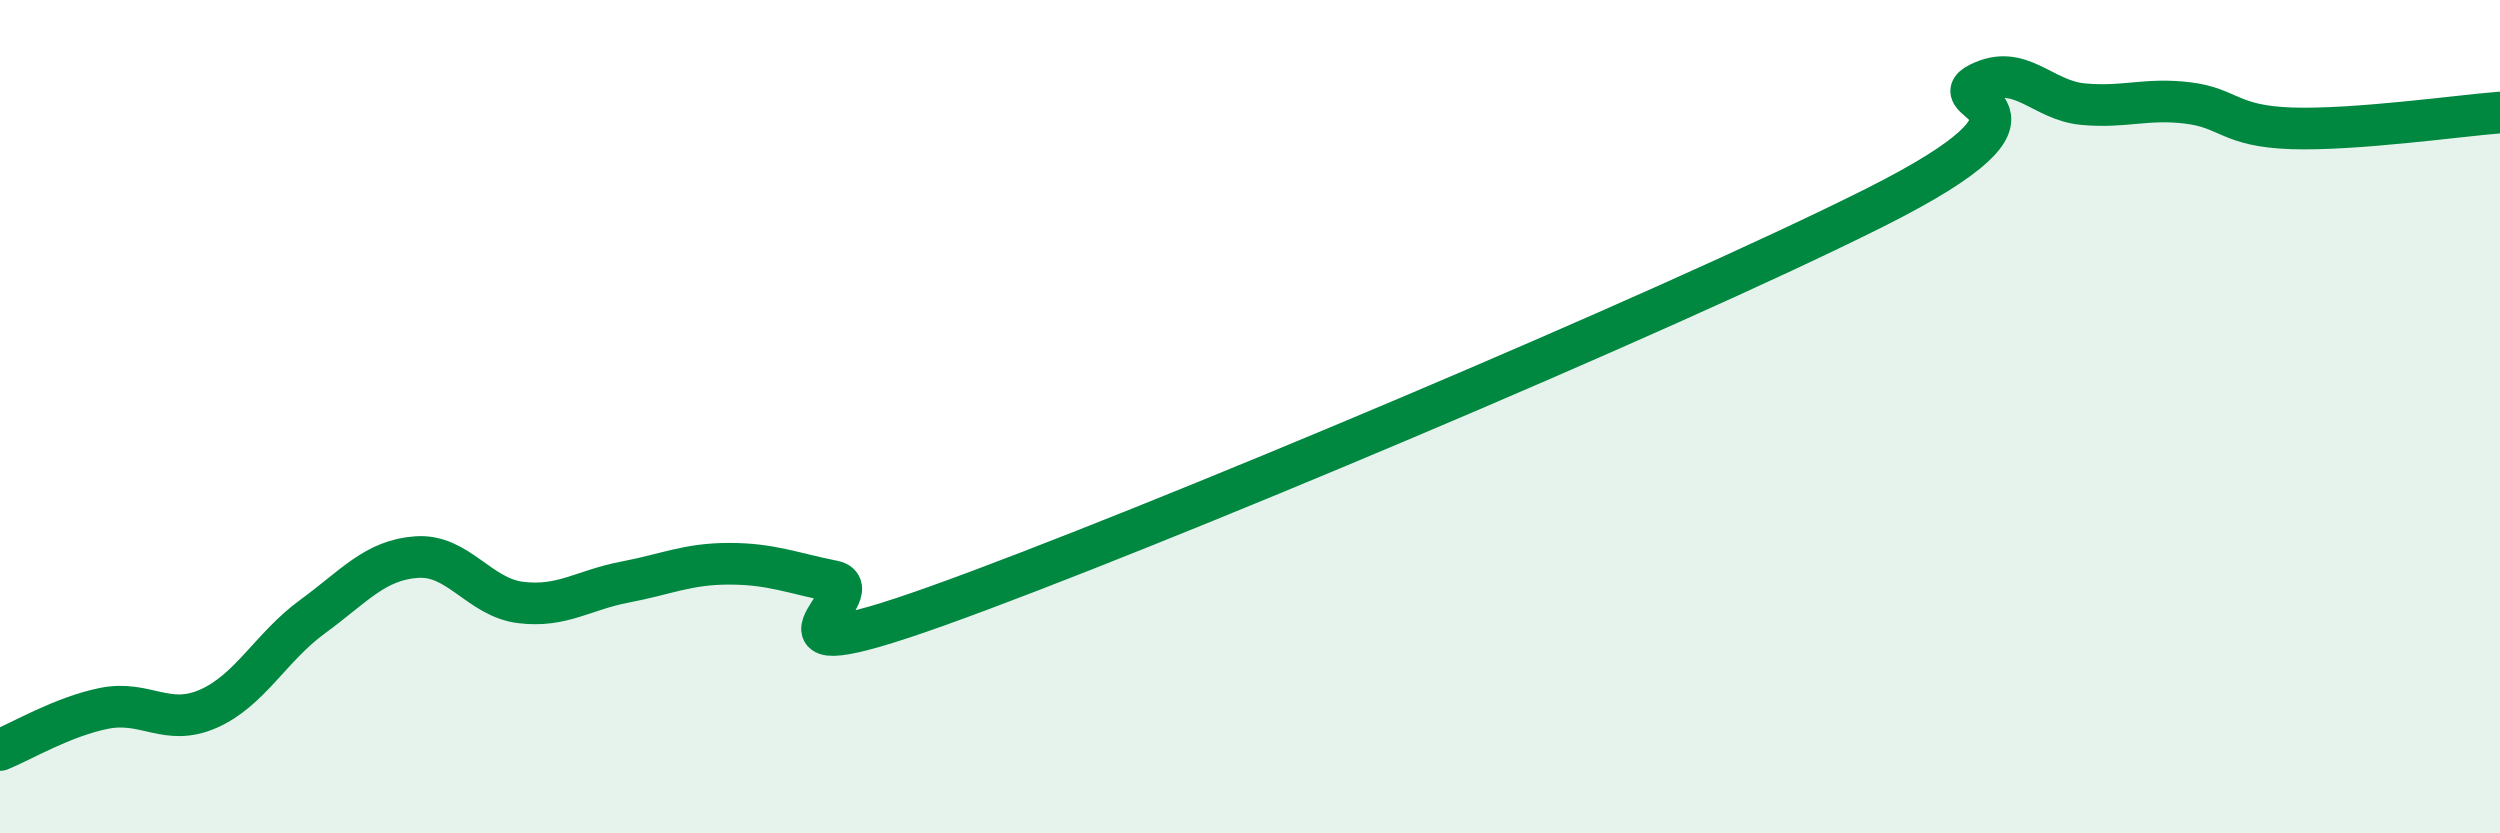 
    <svg width="60" height="20" viewBox="0 0 60 20" xmlns="http://www.w3.org/2000/svg">
      <path
        d="M 0,18 C 0.5,17.8 1.5,17.2 2.5,17 C 3.5,16.8 4,17.45 5,17.01 C 6,16.57 6.5,15.53 7.5,14.8 C 8.5,14.07 9,13.44 10,13.37 C 11,13.3 11.5,14.34 12.5,14.46 C 13.5,14.58 14,14.16 15,13.97 C 16,13.78 16.5,13.53 17.5,13.53 C 18.5,13.53 19,13.75 20,13.95 C 21,14.15 17.5,16.33 22.5,14.54 C 27.5,12.75 40,7.49 45,4.98 C 50,2.47 46.5,2.5 47.5,2 C 48.5,1.5 49,2.41 50,2.5 C 51,2.59 51.5,2.35 52.5,2.47 C 53.5,2.59 53.5,3.03 55,3.08 C 56.5,3.13 59,2.78 60,2.7L60 20L0 20Z"
        fill="#008740"
        opacity="0.1"
        stroke-linecap="round"
        stroke-linejoin="round"
      />
      <path
        d="M 0,18 C 0.5,17.8 1.5,17.2 2.5,17 C 3.5,16.8 4,17.45 5,17.01 C 6,16.57 6.5,15.53 7.5,14.8 C 8.5,14.07 9,13.44 10,13.37 C 11,13.3 11.5,14.34 12.5,14.46 C 13.5,14.58 14,14.16 15,13.97 C 16,13.78 16.5,13.53 17.5,13.53 C 18.5,13.53 19,13.75 20,13.95 C 21,14.15 17.5,16.33 22.5,14.54 C 27.5,12.75 40,7.49 45,4.98 C 50,2.47 46.5,2.5 47.5,2 C 48.5,1.5 49,2.41 50,2.5 C 51,2.59 51.5,2.35 52.5,2.47 C 53.5,2.59 53.5,3.03 55,3.08 C 56.5,3.13 59,2.78 60,2.7"
        stroke="#008740"
        stroke-width="1"
        fill="none"
        stroke-linecap="round"
        stroke-linejoin="round"
      />
    </svg>
  